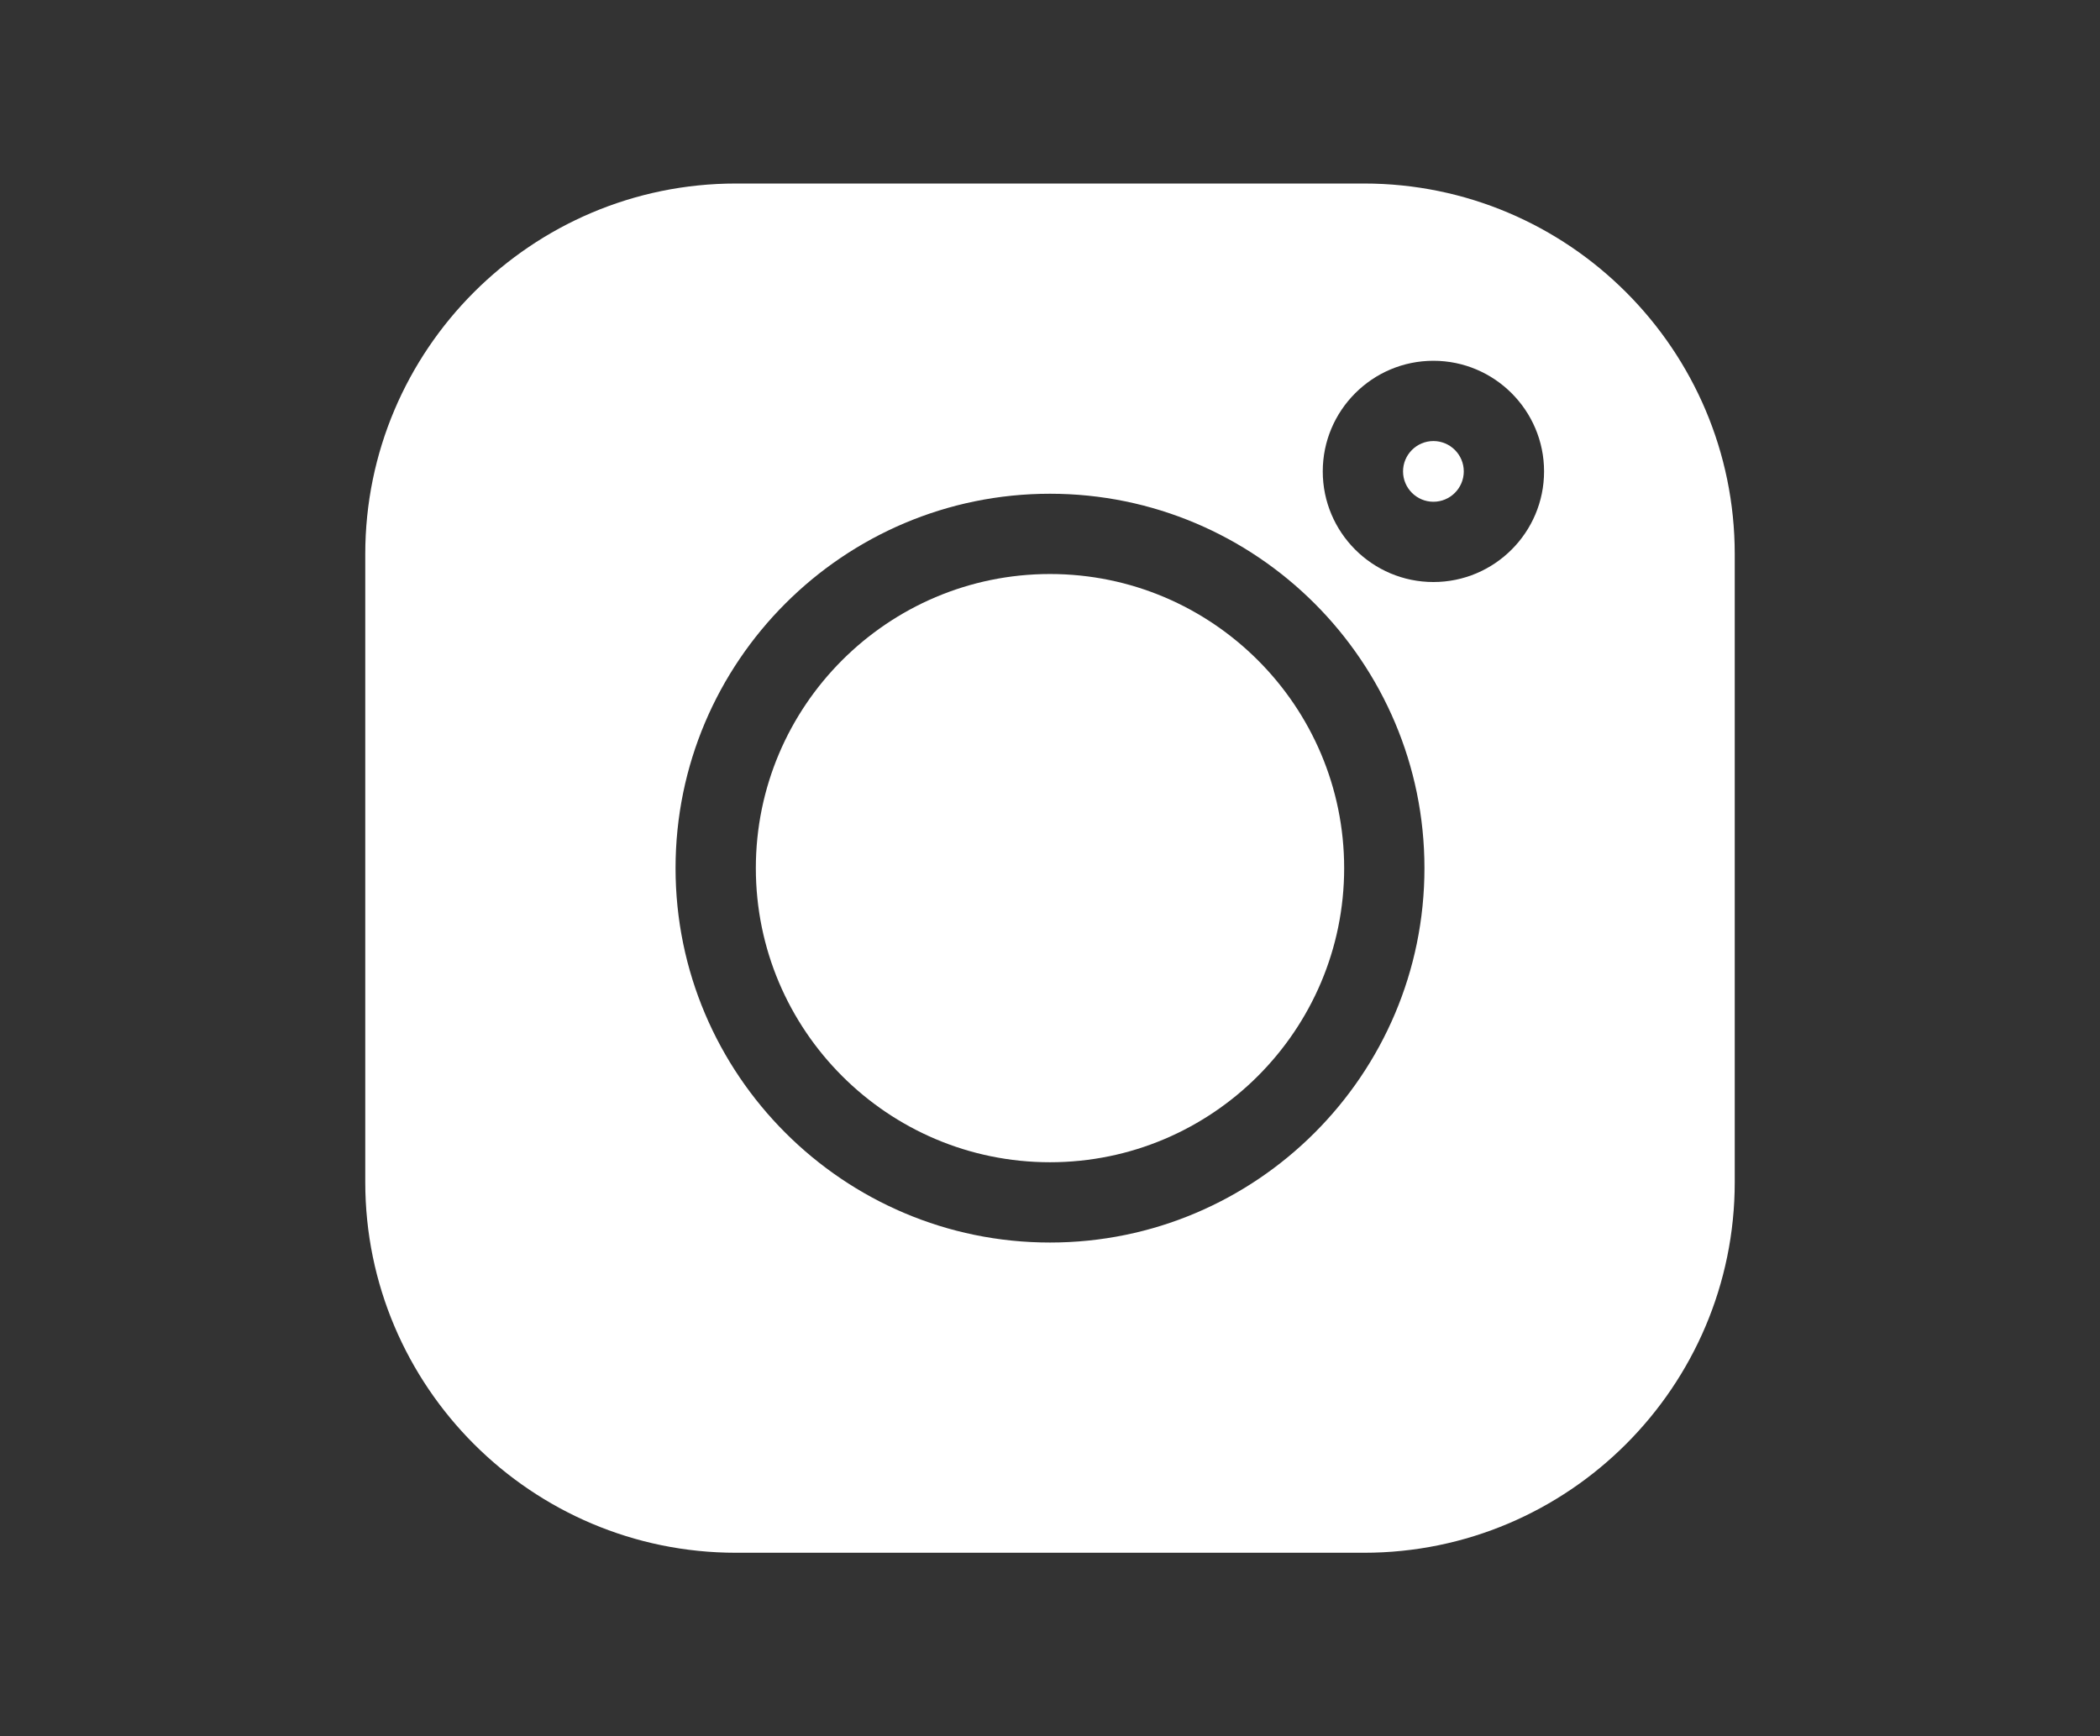 <?xml version="1.0" encoding="UTF-8"?> <svg xmlns="http://www.w3.org/2000/svg" width="104" height="86" viewBox="0 0 104 86" fill="none"><rect x="0" y="0" width="104" height="86" fill="#333333" stroke="none"/> <path d="M67.552 9.09H36.448C26.325 9.09 18.089 17.325 18.089 27.448V58.553C18.089 68.676 26.325 76.911 36.448 76.911H67.553C77.675 76.911 85.911 68.676 85.911 58.553V27.448C85.911 17.325 77.675 9.09 67.552 9.09V9.09ZM52 61.545C41.775 61.545 33.456 53.226 33.456 43.001C33.456 32.775 41.775 24.456 52 24.456C62.226 24.456 70.544 32.775 70.544 43.001C70.544 53.226 62.226 61.545 52 61.545V61.545ZM70.988 28.829C67.966 28.829 65.508 26.372 65.508 23.35C65.508 20.328 67.966 17.87 70.988 17.87C74.01 17.87 76.468 20.328 76.468 23.35C76.468 26.372 74.01 28.829 70.988 28.829Z" fill="white"></path> <path d="M52 28.432C43.967 28.432 37.432 34.967 37.432 43C37.432 51.033 43.967 57.568 52 57.568C60.033 57.568 66.568 51.033 66.568 43C66.568 34.967 60.033 28.432 52 28.432V28.432Z" fill="white"></path> <path d="M70.988 21.846C70.159 21.846 69.484 22.52 69.484 23.349C69.484 24.178 70.159 24.853 70.988 24.853C71.817 24.853 72.492 24.179 72.492 23.349C72.492 22.52 71.817 21.846 70.988 21.846Z" fill="white"></path> </svg> 